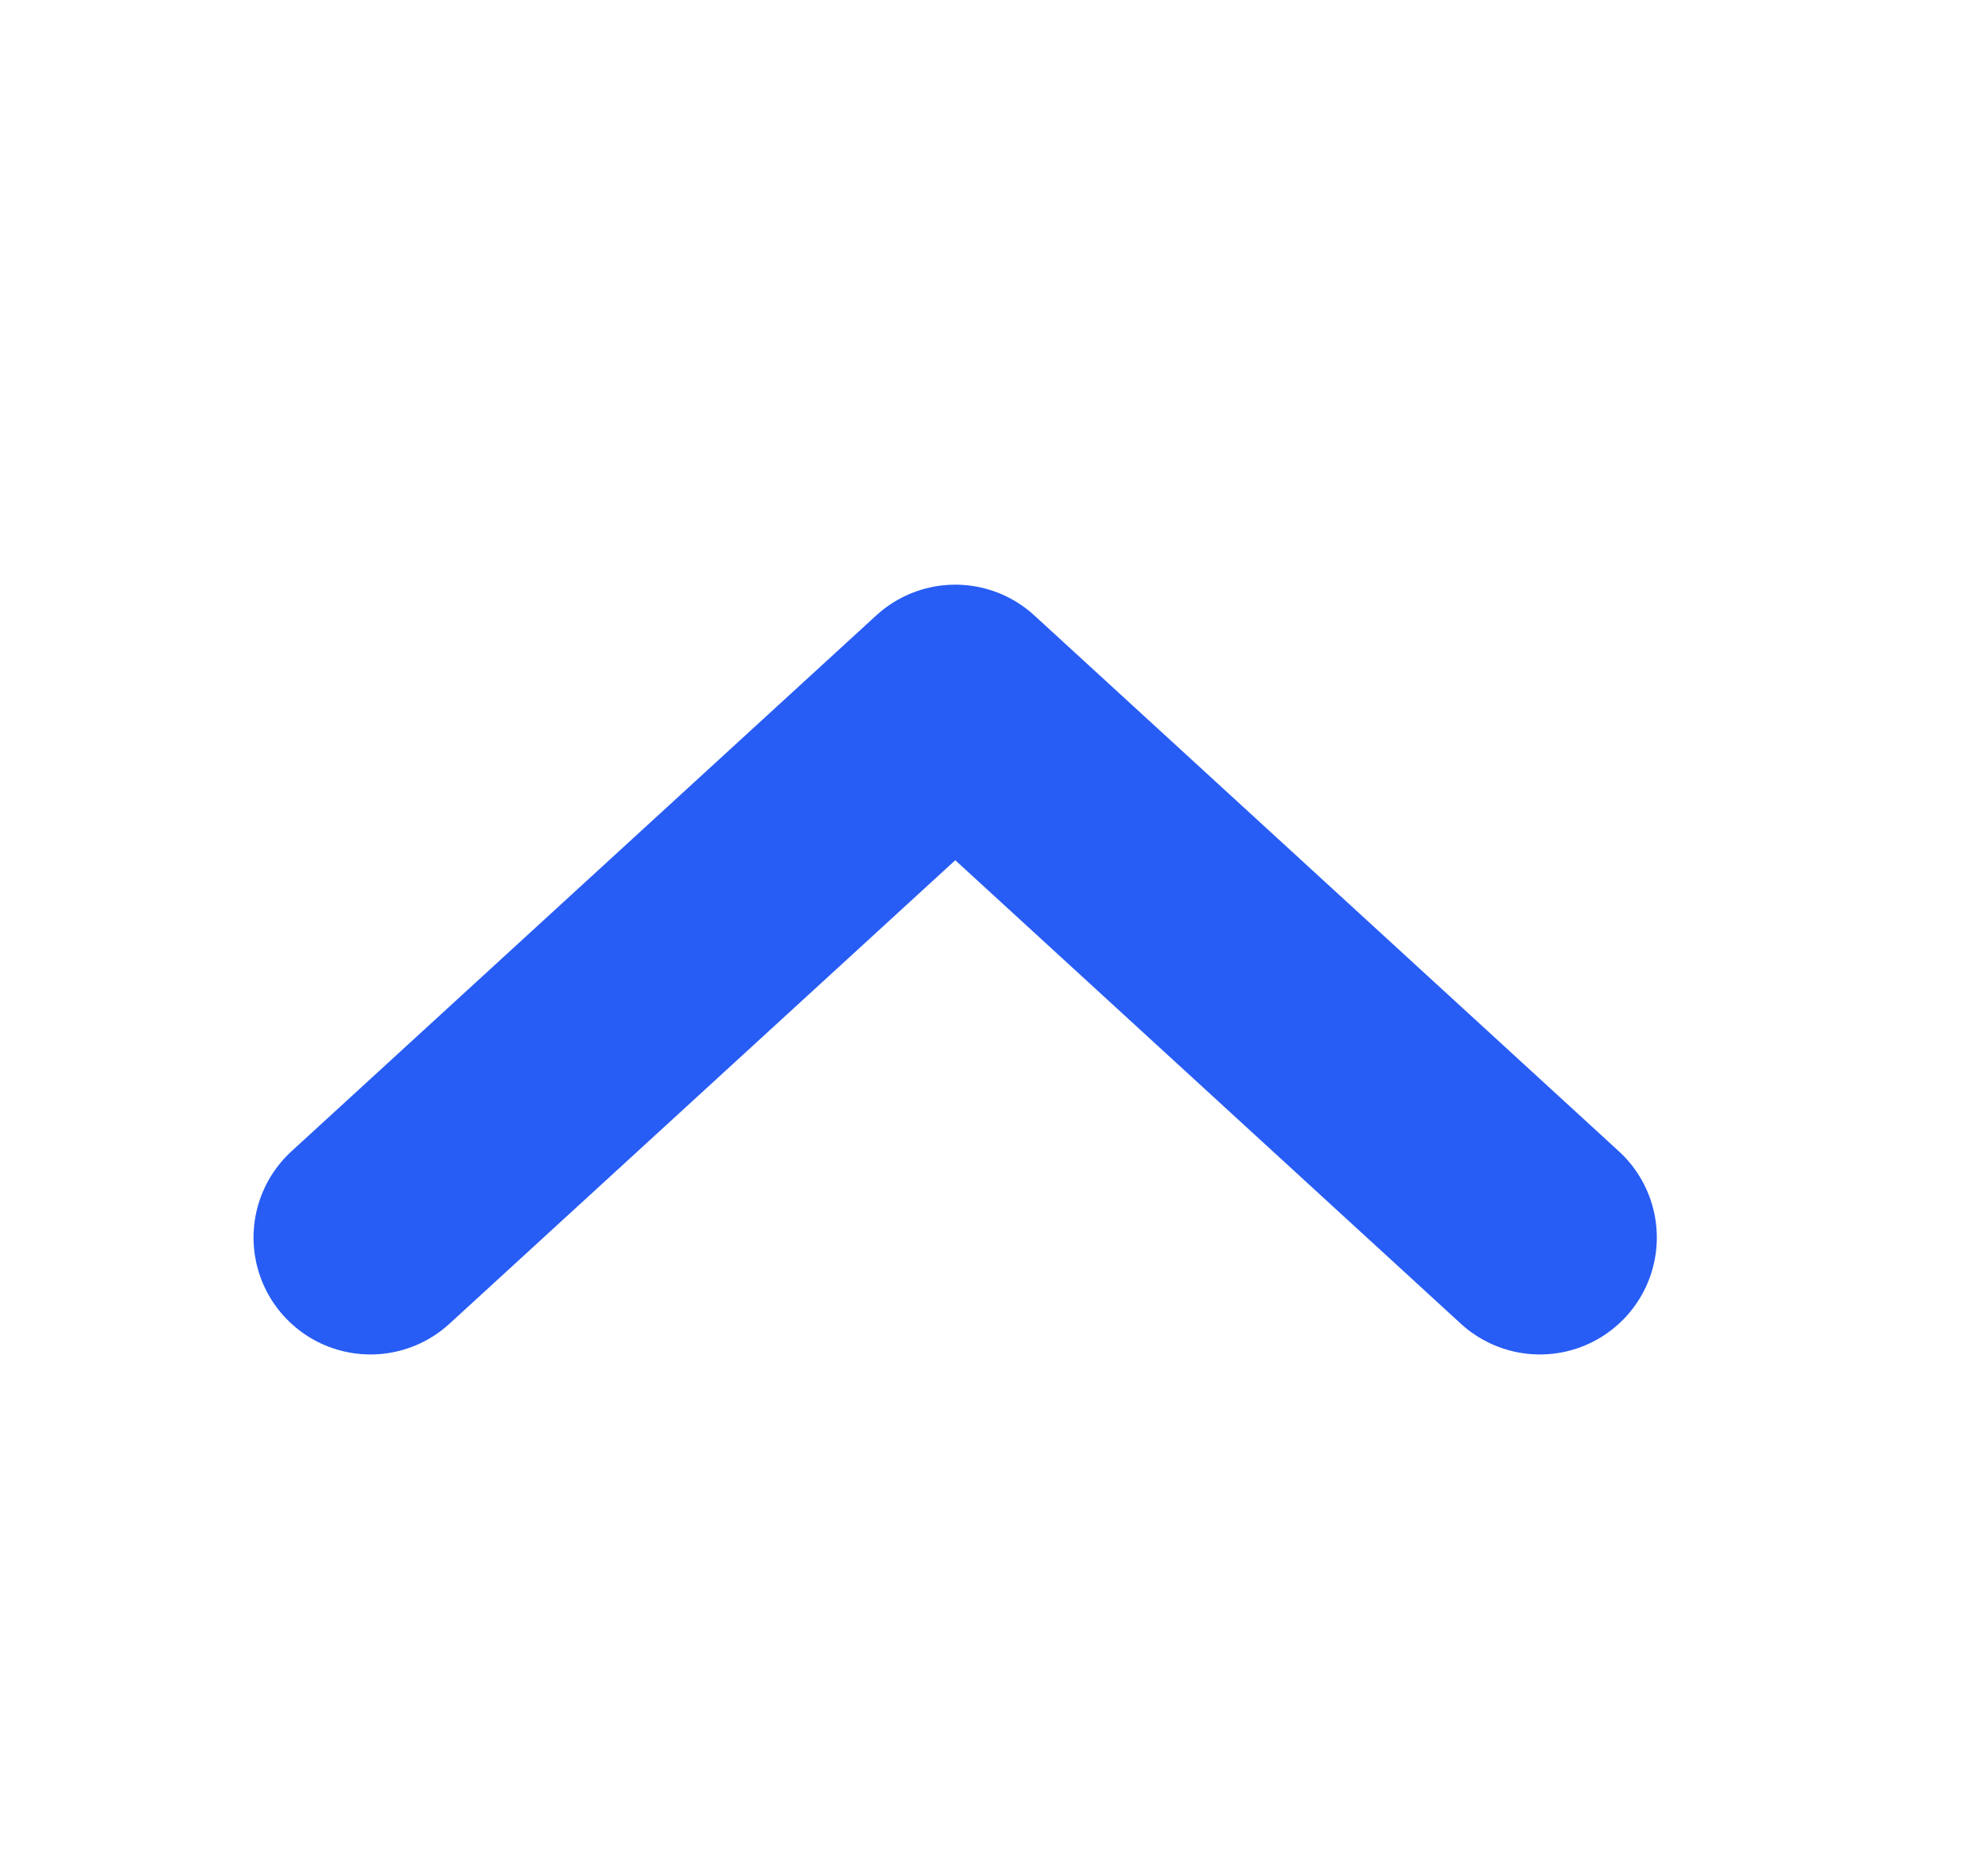 <svg xmlns="http://www.w3.org/2000/svg" width="17" height="16" viewBox="0 0 17 16" fill="none"><path d="M3.168 10.583L8.169 6L13.168 10.583" stroke="#275DF5" stroke-width="2" stroke-linecap="round" stroke-linejoin="round"></path></svg>